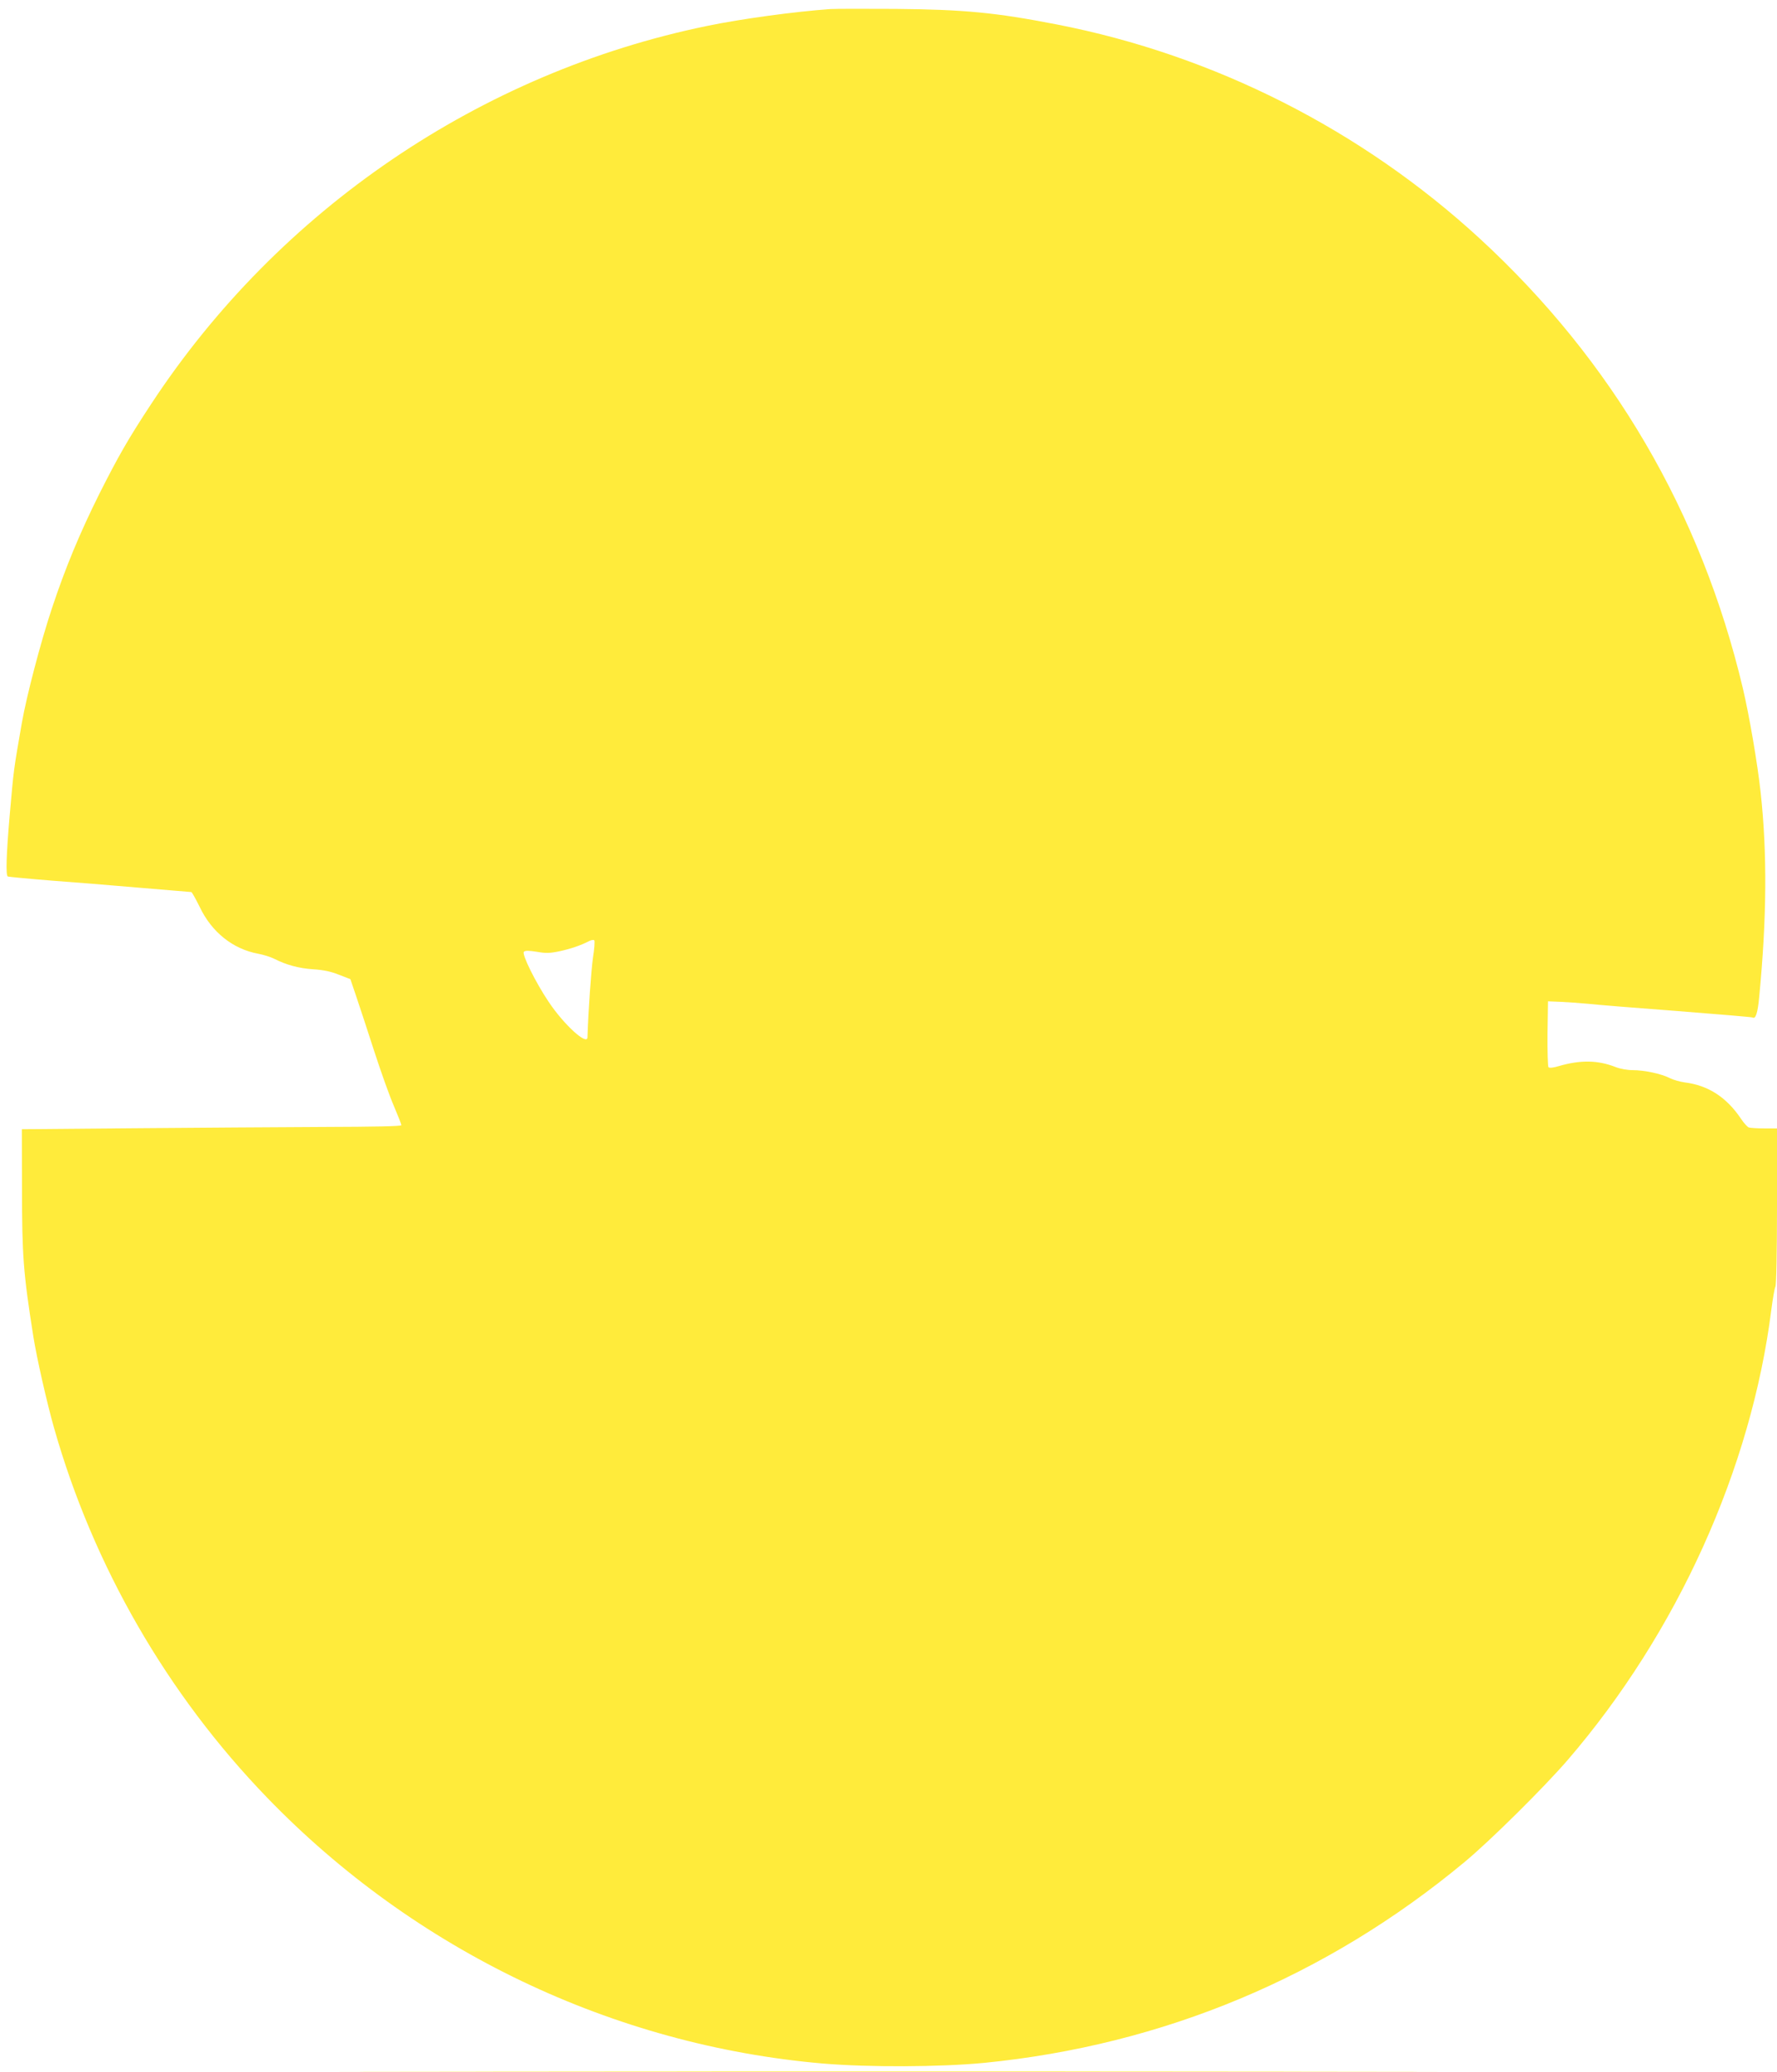 <?xml version="1.0" standalone="no"?>
<!DOCTYPE svg PUBLIC "-//W3C//DTD SVG 20010904//EN"
 "http://www.w3.org/TR/2001/REC-SVG-20010904/DTD/svg10.dtd">
<svg version="1.0" xmlns="http://www.w3.org/2000/svg"
 width="1098pt" height="1280pt" viewBox="0 0 1098 1280"
 preserveAspectRatio="xMidYMid meet">
<g transform="translate(0,1280) scale(0.1,-0.1)"
fill="#ffeb3b" stroke="none">
<path d="M5130 12744 c-222 -16 -547 -60 -760 -104 -1401 -288 -2646 -1134
-3435 -2334 -143 -217 -205 -326 -321 -556 -120 -241 -210 -456 -294 -710 -69
-207 -156 -540 -185 -705 -52 -298 -50 -286 -75 -570 -21 -243 -25 -371 -12
-379 4 -2 129 -14 278 -26 148 -11 323 -25 389 -31 314 -26 461 -39 467 -39 4
0 27 -42 52 -92 74 -156 205 -260 361 -289 33 -6 77 -20 99 -31 75 -38 151
-59 241 -65 63 -4 111 -14 160 -34 l70 -27 37 -109 c20 -59 70 -211 111 -338
41 -126 95 -278 121 -337 25 -59 46 -112 46 -118 0 -7 -166 -10 -482 -11 -266
-1 -793 -5 -1173 -8 l-690 -6 1 -360 c0 -424 8 -527 70 -920 21 -133 84 -410
128 -565 242 -852 699 -1645 1316 -2283 913 -945 2139 -1531 3435 -1643 286
-24 724 -22 995 4 1105 109 2116 531 2970 1241 159 132 488 458 636 629 677
786 1135 1799 1259 2782 9 69 20 133 25 142 6 11 10 212 10 498 l0 480 -79 0
c-44 0 -87 3 -96 6 -8 4 -30 27 -47 53 -89 133 -203 207 -347 225 -30 4 -72
16 -94 27 -50 26 -156 49 -229 49 -32 0 -78 8 -105 19 -110 43 -216 45 -351 6
-32 -10 -58 -13 -64 -7 -4 4 -7 98 -6 208 l3 199 75 -3 c41 -2 118 -7 170 -12
52 -6 301 -26 554 -45 252 -20 462 -37 466 -40 18 -11 31 29 40 126 47 488 50
889 9 1264 -19 178 -71 479 -110 644 -258 1086 -806 2023 -1625 2777 -732 673
-1643 1134 -2614 1323 -381 74 -572 92 -995 96 -192 1 -375 1 -405 -1z m-1466
-5859 c-11 -77 -29 -330 -34 -492 -1 -54 -146 78 -240 219 -82 122 -167 295
-153 309 8 8 30 8 80 0 55 -10 81 -9 139 3 69 15 132 36 184 63 13 7 28 9 32
5 4 -4 1 -53 -8 -107z"/>
<path d="M2742 3 c1512 -2 3984 -2 5495 0 1512 1 275 2 -2747 2 -3022 0 -4259
-1 -2748 -2z"/>
</g>
</svg>
